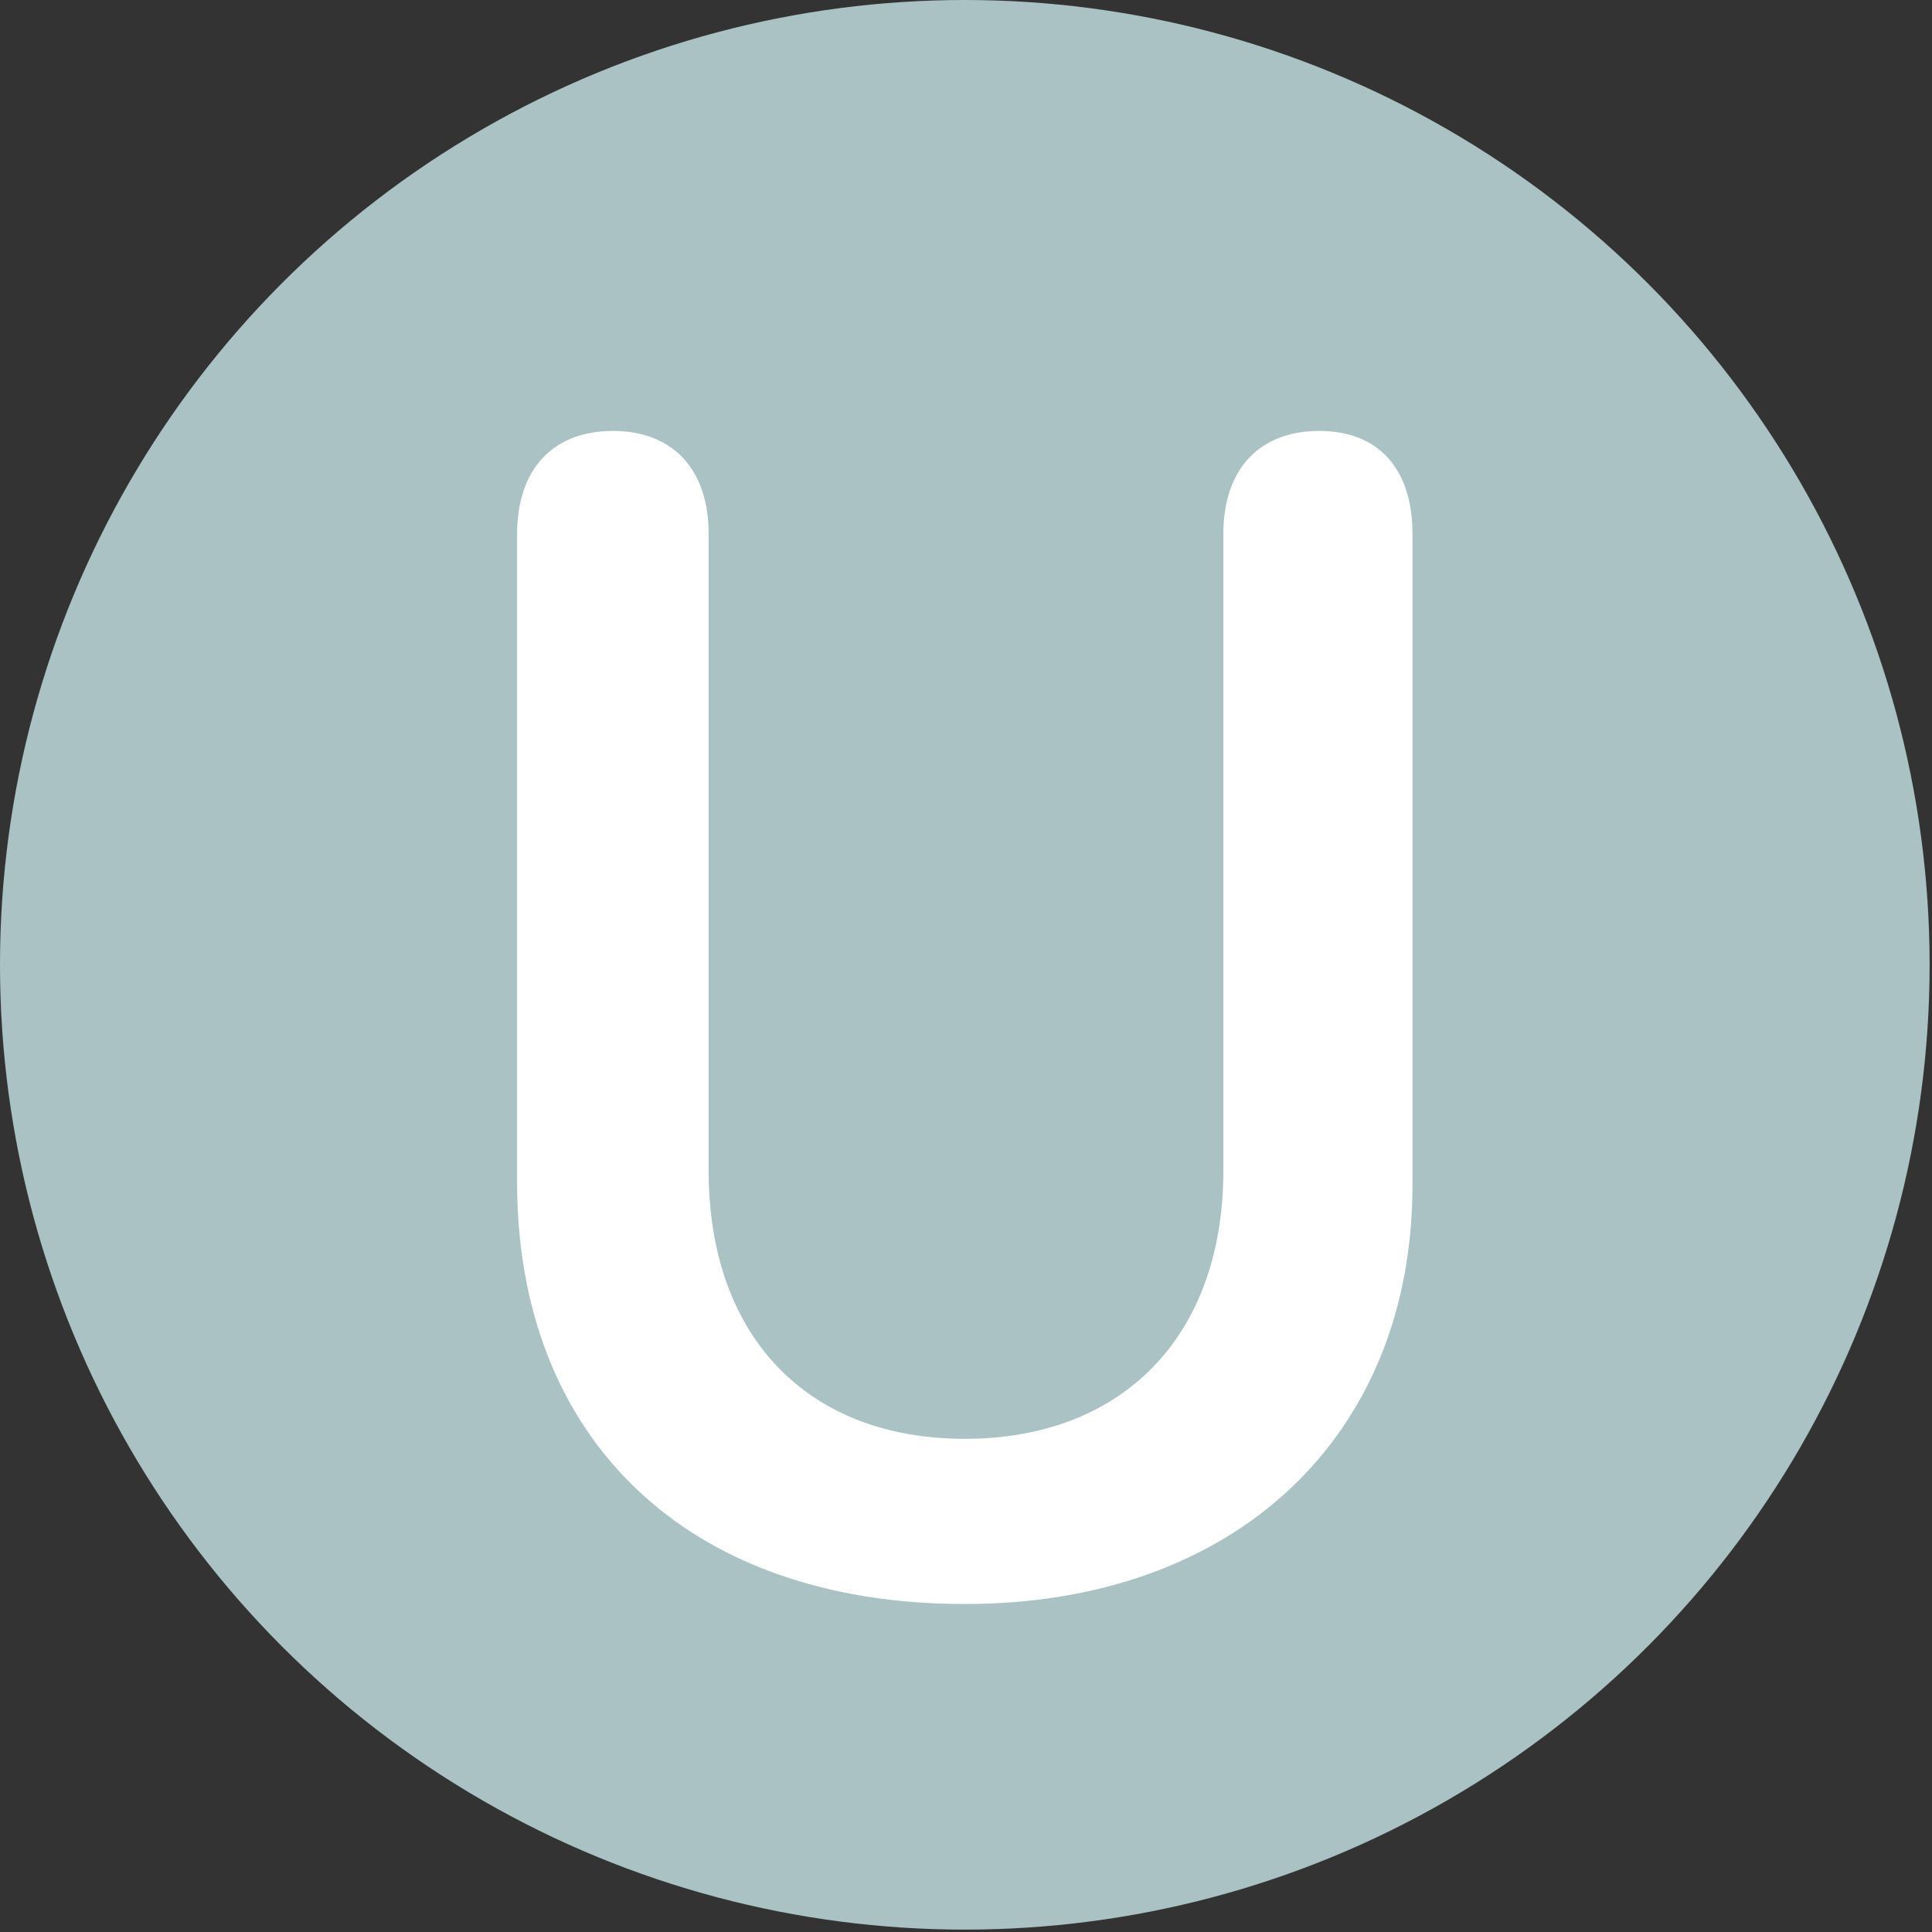 <svg xmlns="http://www.w3.org/2000/svg" height="18" width="18" viewBox="0 0 80.7 80.7" class="syn-symbol status" aria-labelledby="Title_1" role="img">
<rect x="0" y="0" width="80.7" height="80.7" fill="#333333" stroke="none"/>
<title id="Title_1">The editorial status of this taxon is Unplaced</title>
<circle cx="40.3" cy="40.3" r="40.3" fill="#aac2c4"/>
<path fill="white"  d="M40.3,67c-11.7,0-18.7-7-18.7-17.6V22.3c0-2.7,1.5-4.3,4-4.3s4,1.6,4,4.3V48.9c0,6.9,4.1,11.2,10.7,11.2s10.8-4.3,10.8-11.2V22.3c0-2.7,1.5-4.3,4-4.3S59,19.6,59,22.3V49.5C59,60,51.6,67,40.3,67Z"/>
</svg>	

